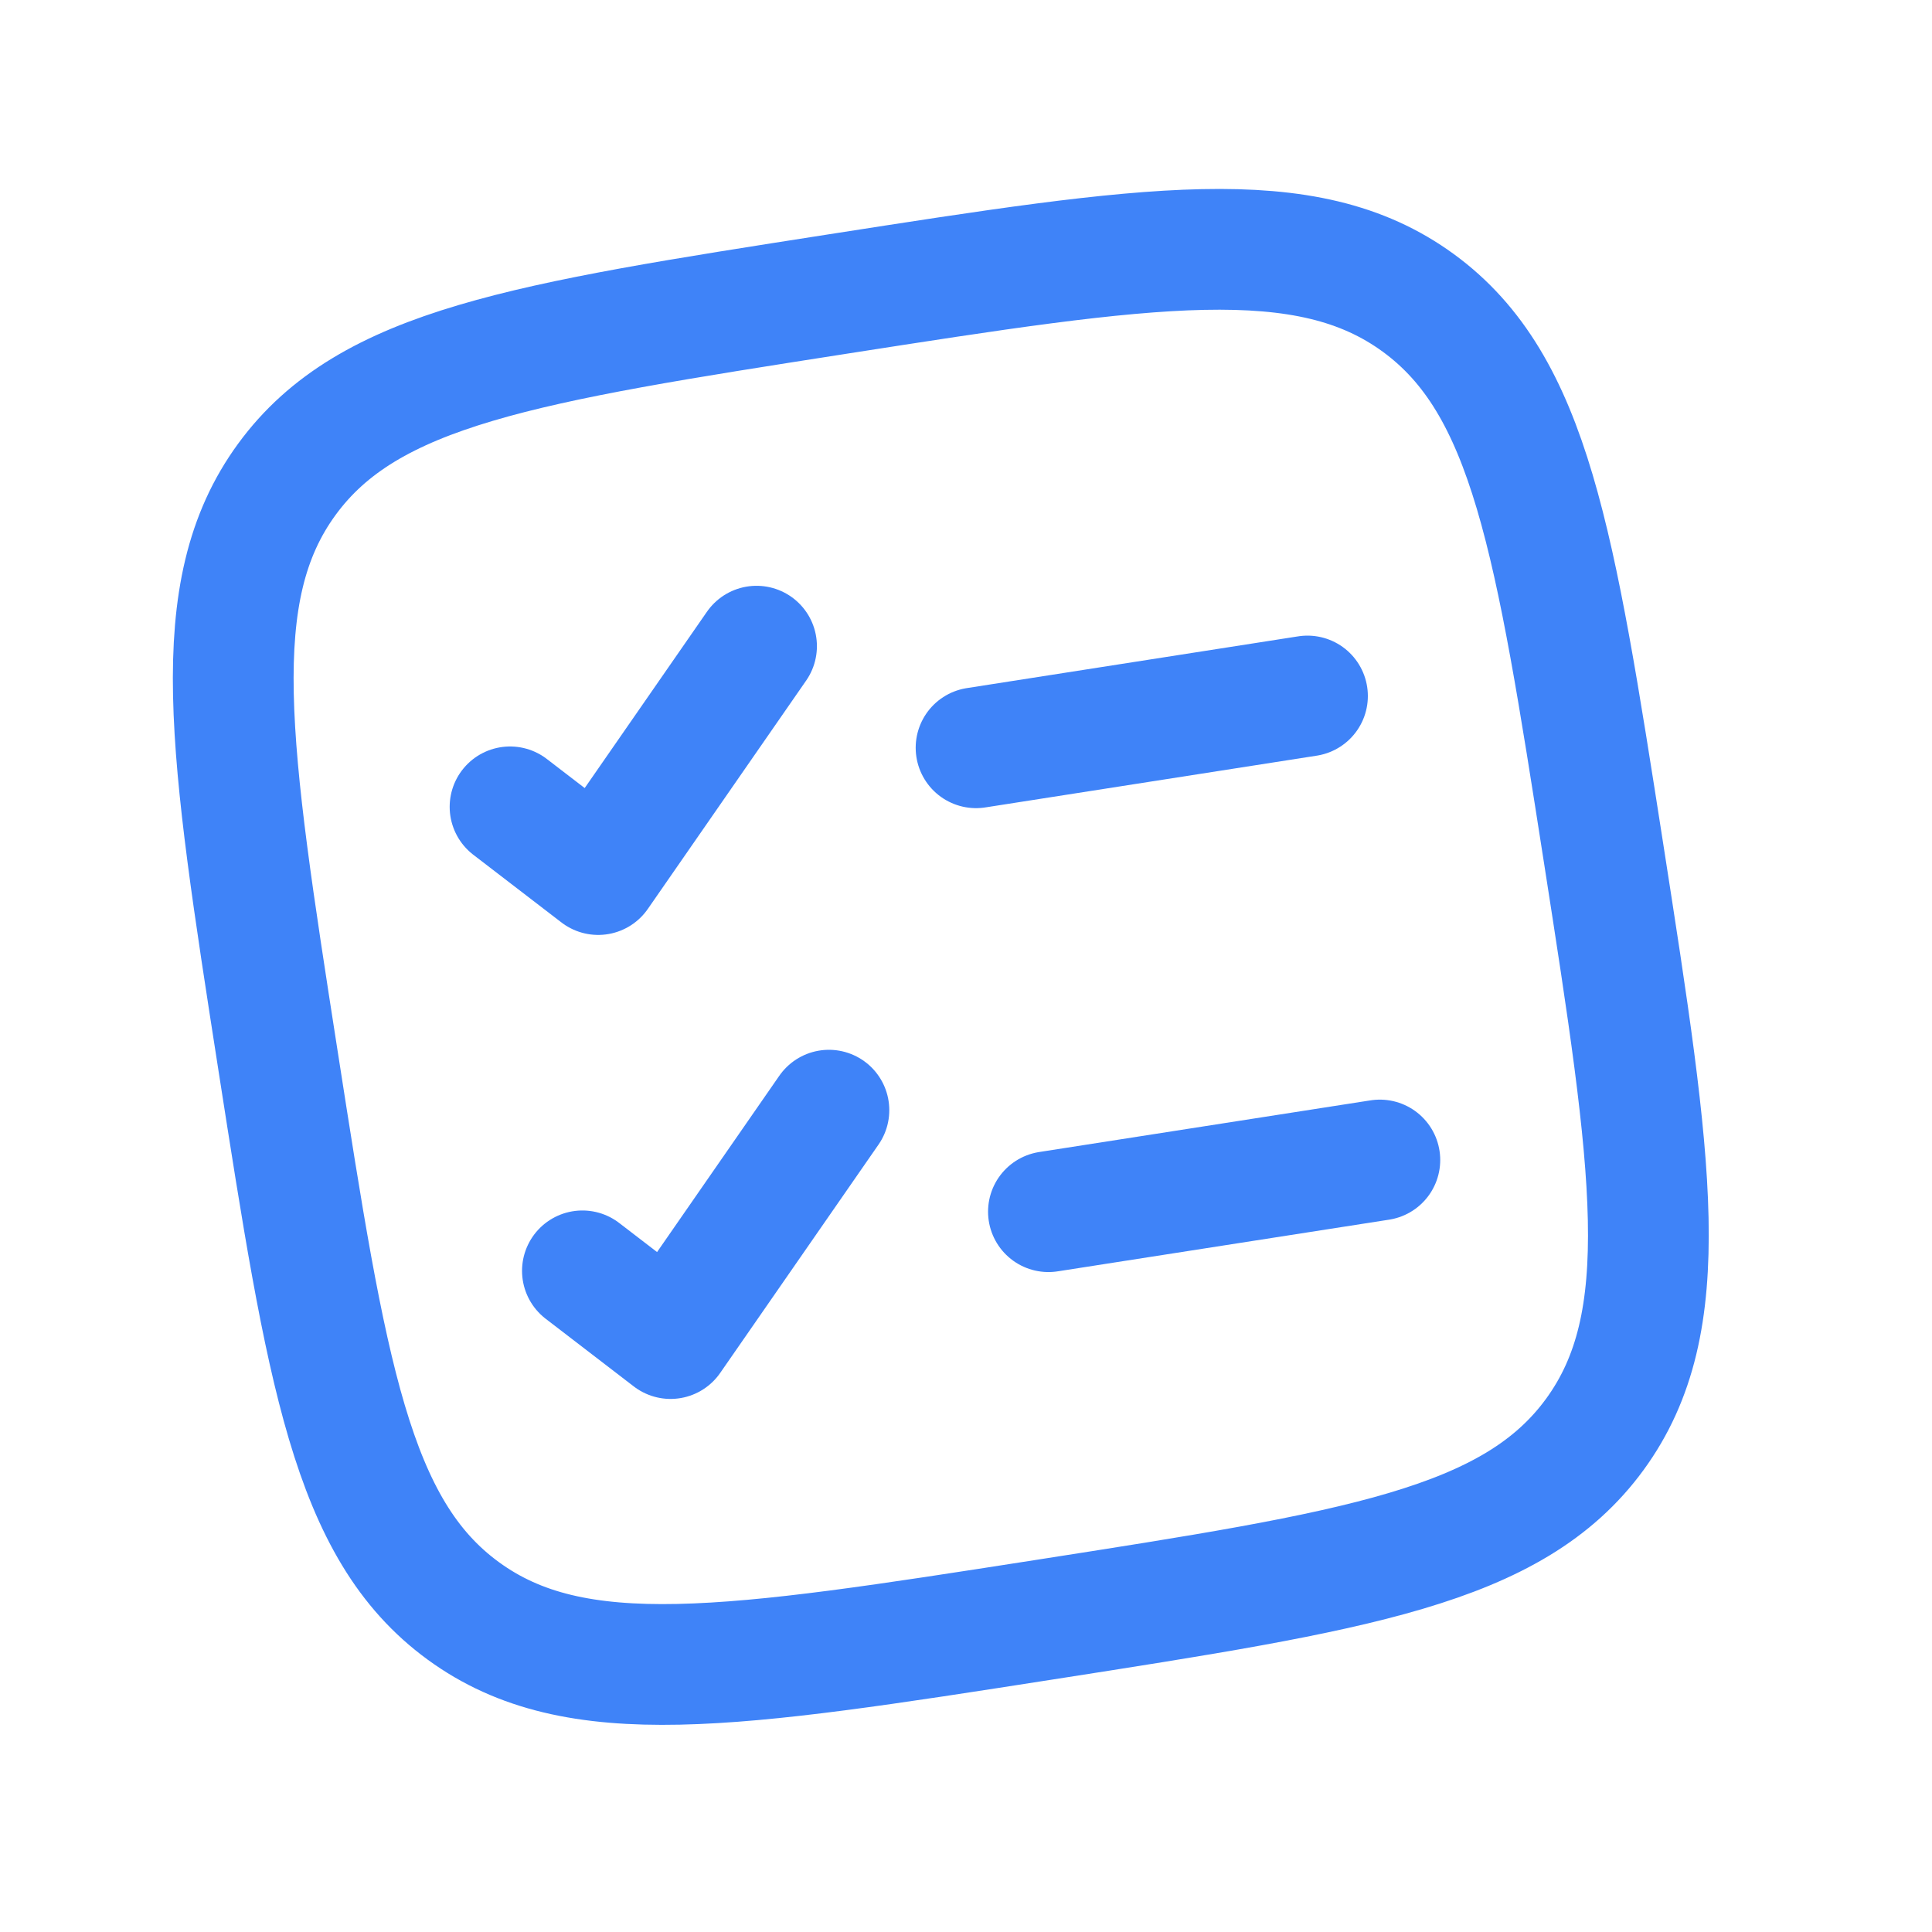 <svg width="24" height="24" viewBox="0 0 24 24" fill="none" xmlns="http://www.w3.org/2000/svg">
<g clip-path="url(#clip0_218_35)">
<path d="M3.453 13.171C2.848 9.29 2.545 7.349 3.563 5.955C4.58 4.562 6.521 4.259 10.403 3.653C14.284 3.048 16.225 2.745 17.619 3.763C19.012 4.781 19.315 6.721 19.921 10.603C20.526 14.484 20.829 16.425 19.811 17.819C18.793 19.213 16.853 19.515 12.971 20.121C9.09 20.726 7.149 21.029 5.755 20.011C4.361 18.994 4.059 17.053 3.453 13.171Z" stroke="#3F83F8" stroke-width="1.5"/>
<path d="M7.235 15.787L8.33 16.628L10.297 13.791" stroke="#3F83F8" stroke-width="1.5" stroke-linecap="round" stroke-linejoin="round"/>
<path d="M6.336 10.023L7.431 10.864L9.398 8.027" stroke="#3F83F8" stroke-width="1.5" stroke-linecap="round" stroke-linejoin="round"/>
<path d="M12.125 9.289L16.242 8.646" stroke="#3F83F8" stroke-width="1.5" stroke-linecap="round"/>
<path d="M13.024 15.052L17.141 14.41" stroke="#3F83F8" stroke-width="1.5" stroke-linecap="round"/>
</g>
<defs>
<clipPath id="clip0_218_35">
<rect width="20" height="20" fill="white" transform="translate(0.265 3.548) rotate(-8.866)"/>
</clipPath>
</defs>
</svg>
